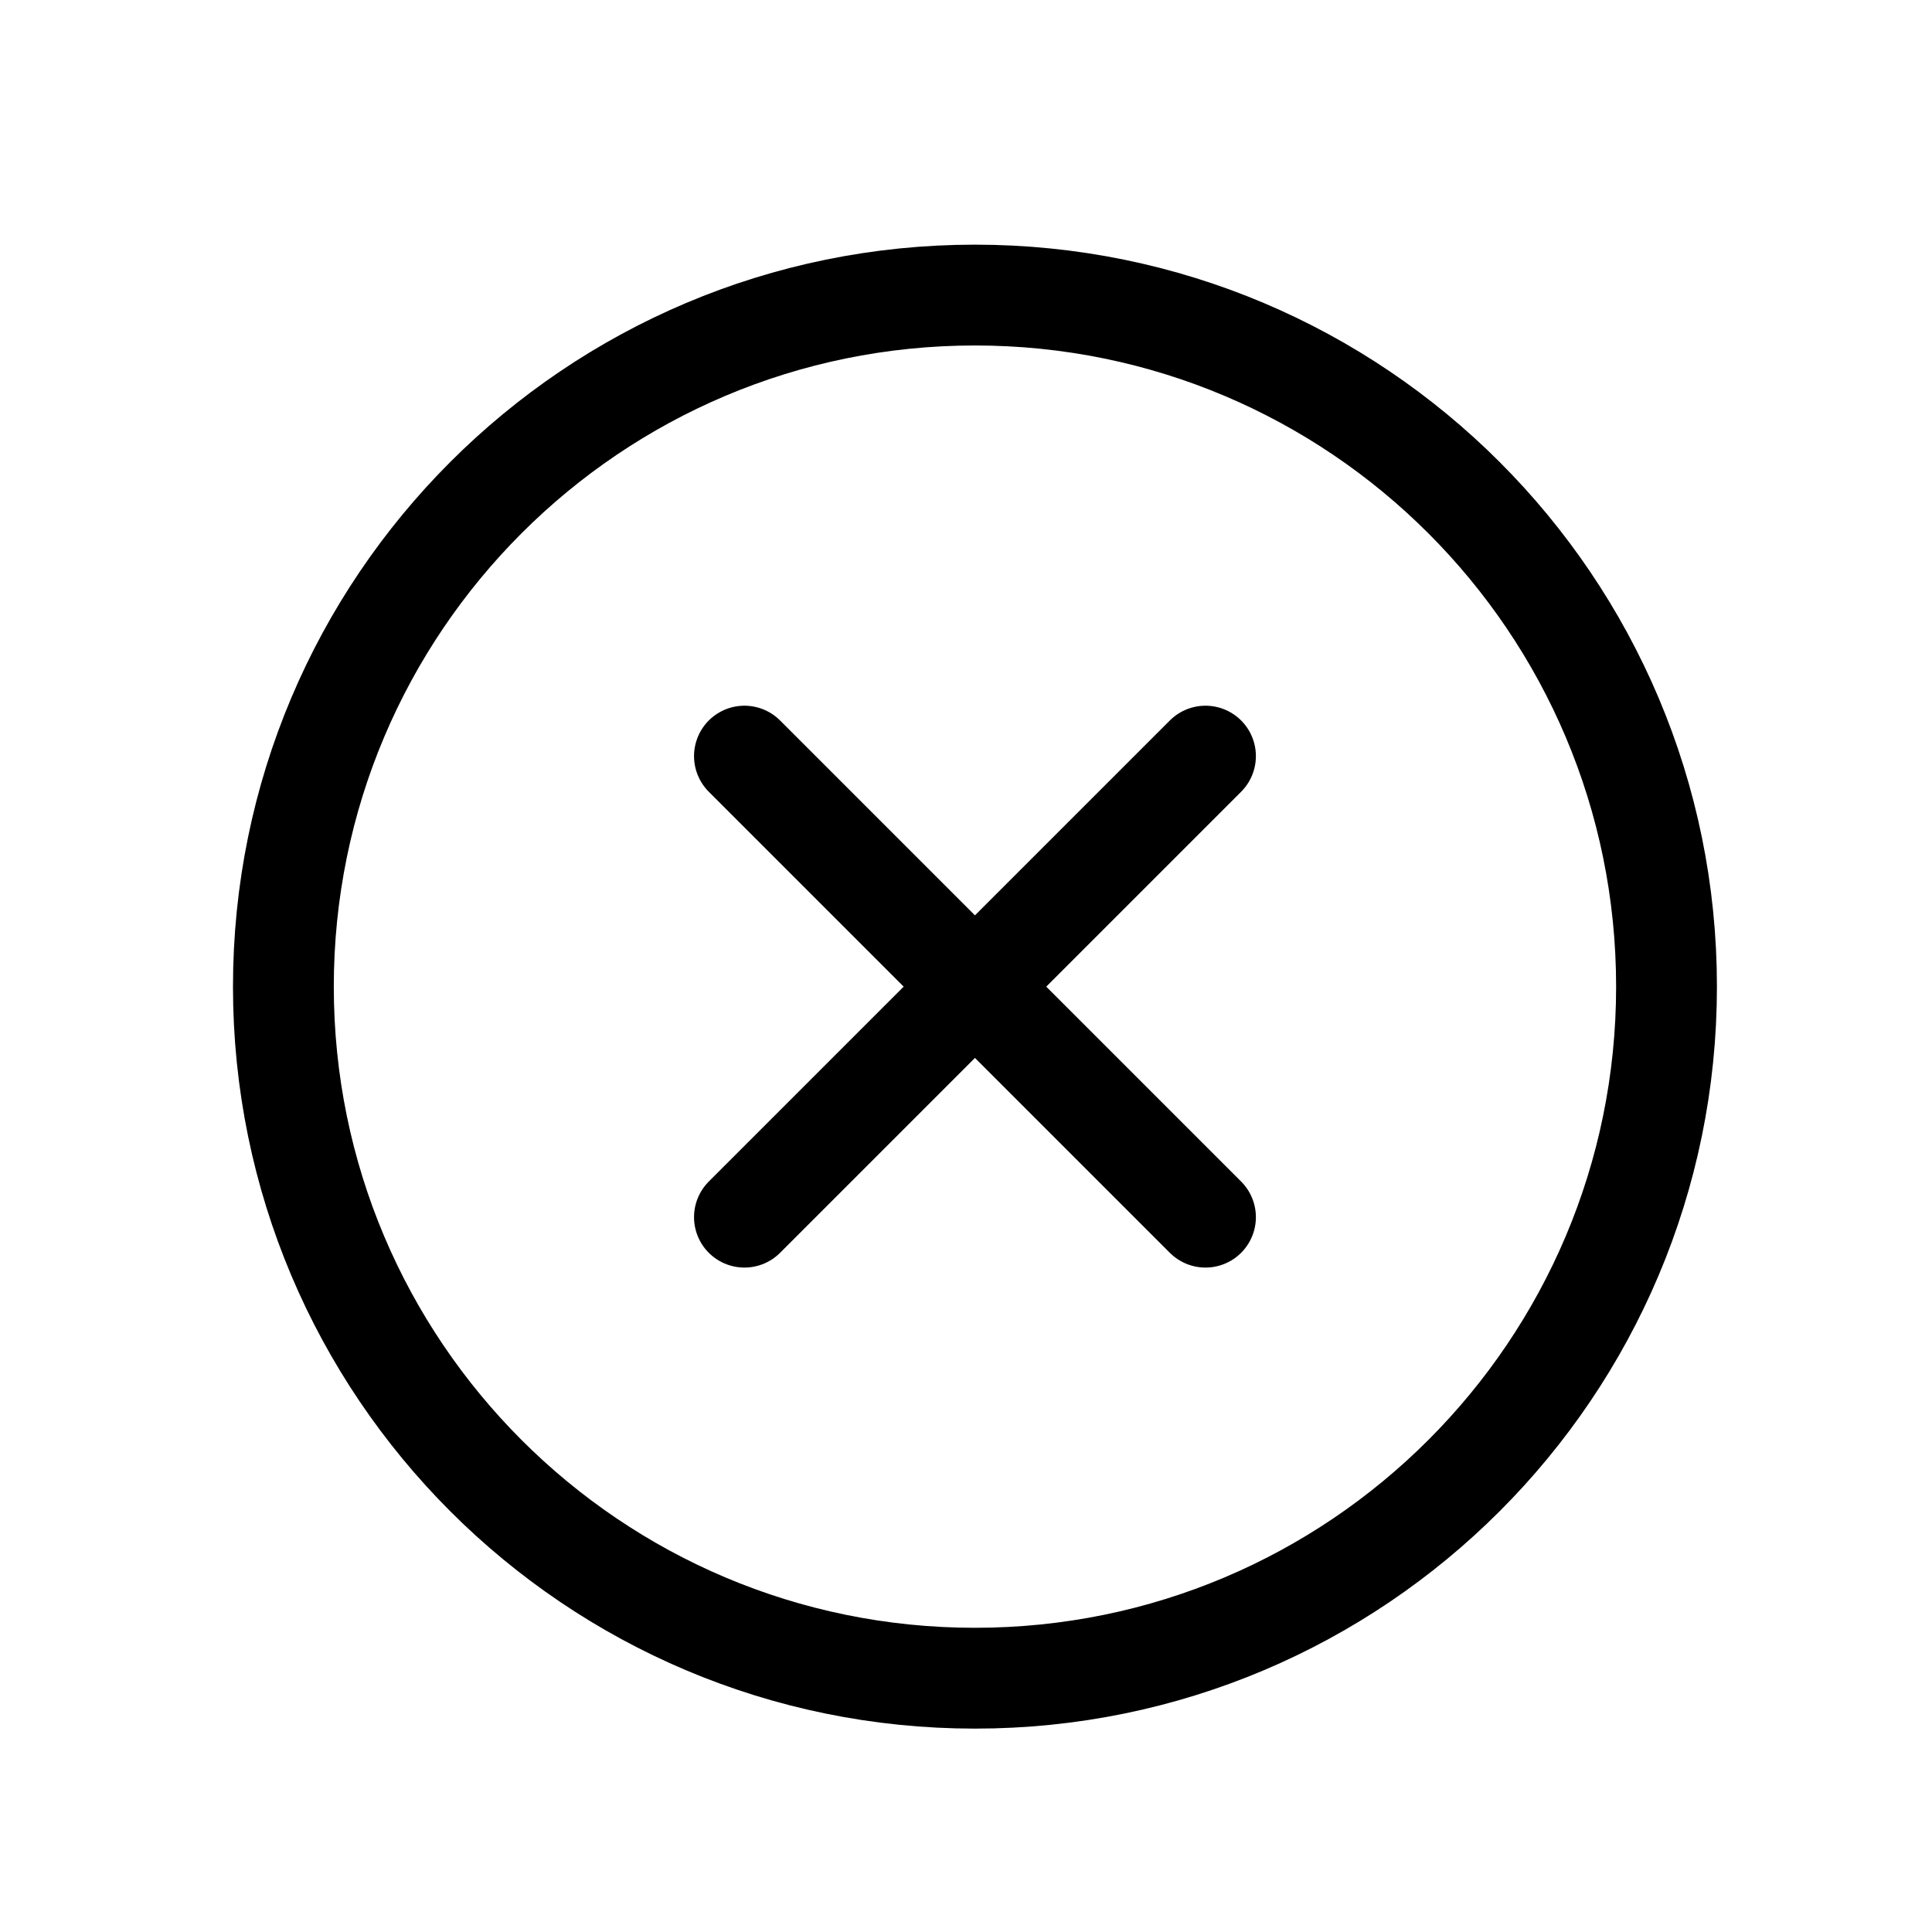 <svg width="22" height="22" viewBox="0 0 22 22" fill="none" xmlns="http://www.w3.org/2000/svg">
<path d="M11.102 19.11C15.451 19.11 18.977 15.584 18.977 11.235C18.977 6.886 15.451 3.36 11.102 3.36C6.752 3.36 3.227 6.886 3.227 11.235C3.227 15.584 6.752 19.11 11.102 19.11Z" stroke="black" stroke-width="1.148" stroke-miterlimit="10"/>
<path d="M13.727 8.61L8.477 13.86" stroke="black" stroke-width="1.148" stroke-linecap="round" stroke-linejoin="round"/>
<path d="M13.727 13.86L8.477 8.61" stroke="black" stroke-width="1.148" stroke-linecap="round" stroke-linejoin="round"/>
</svg>
